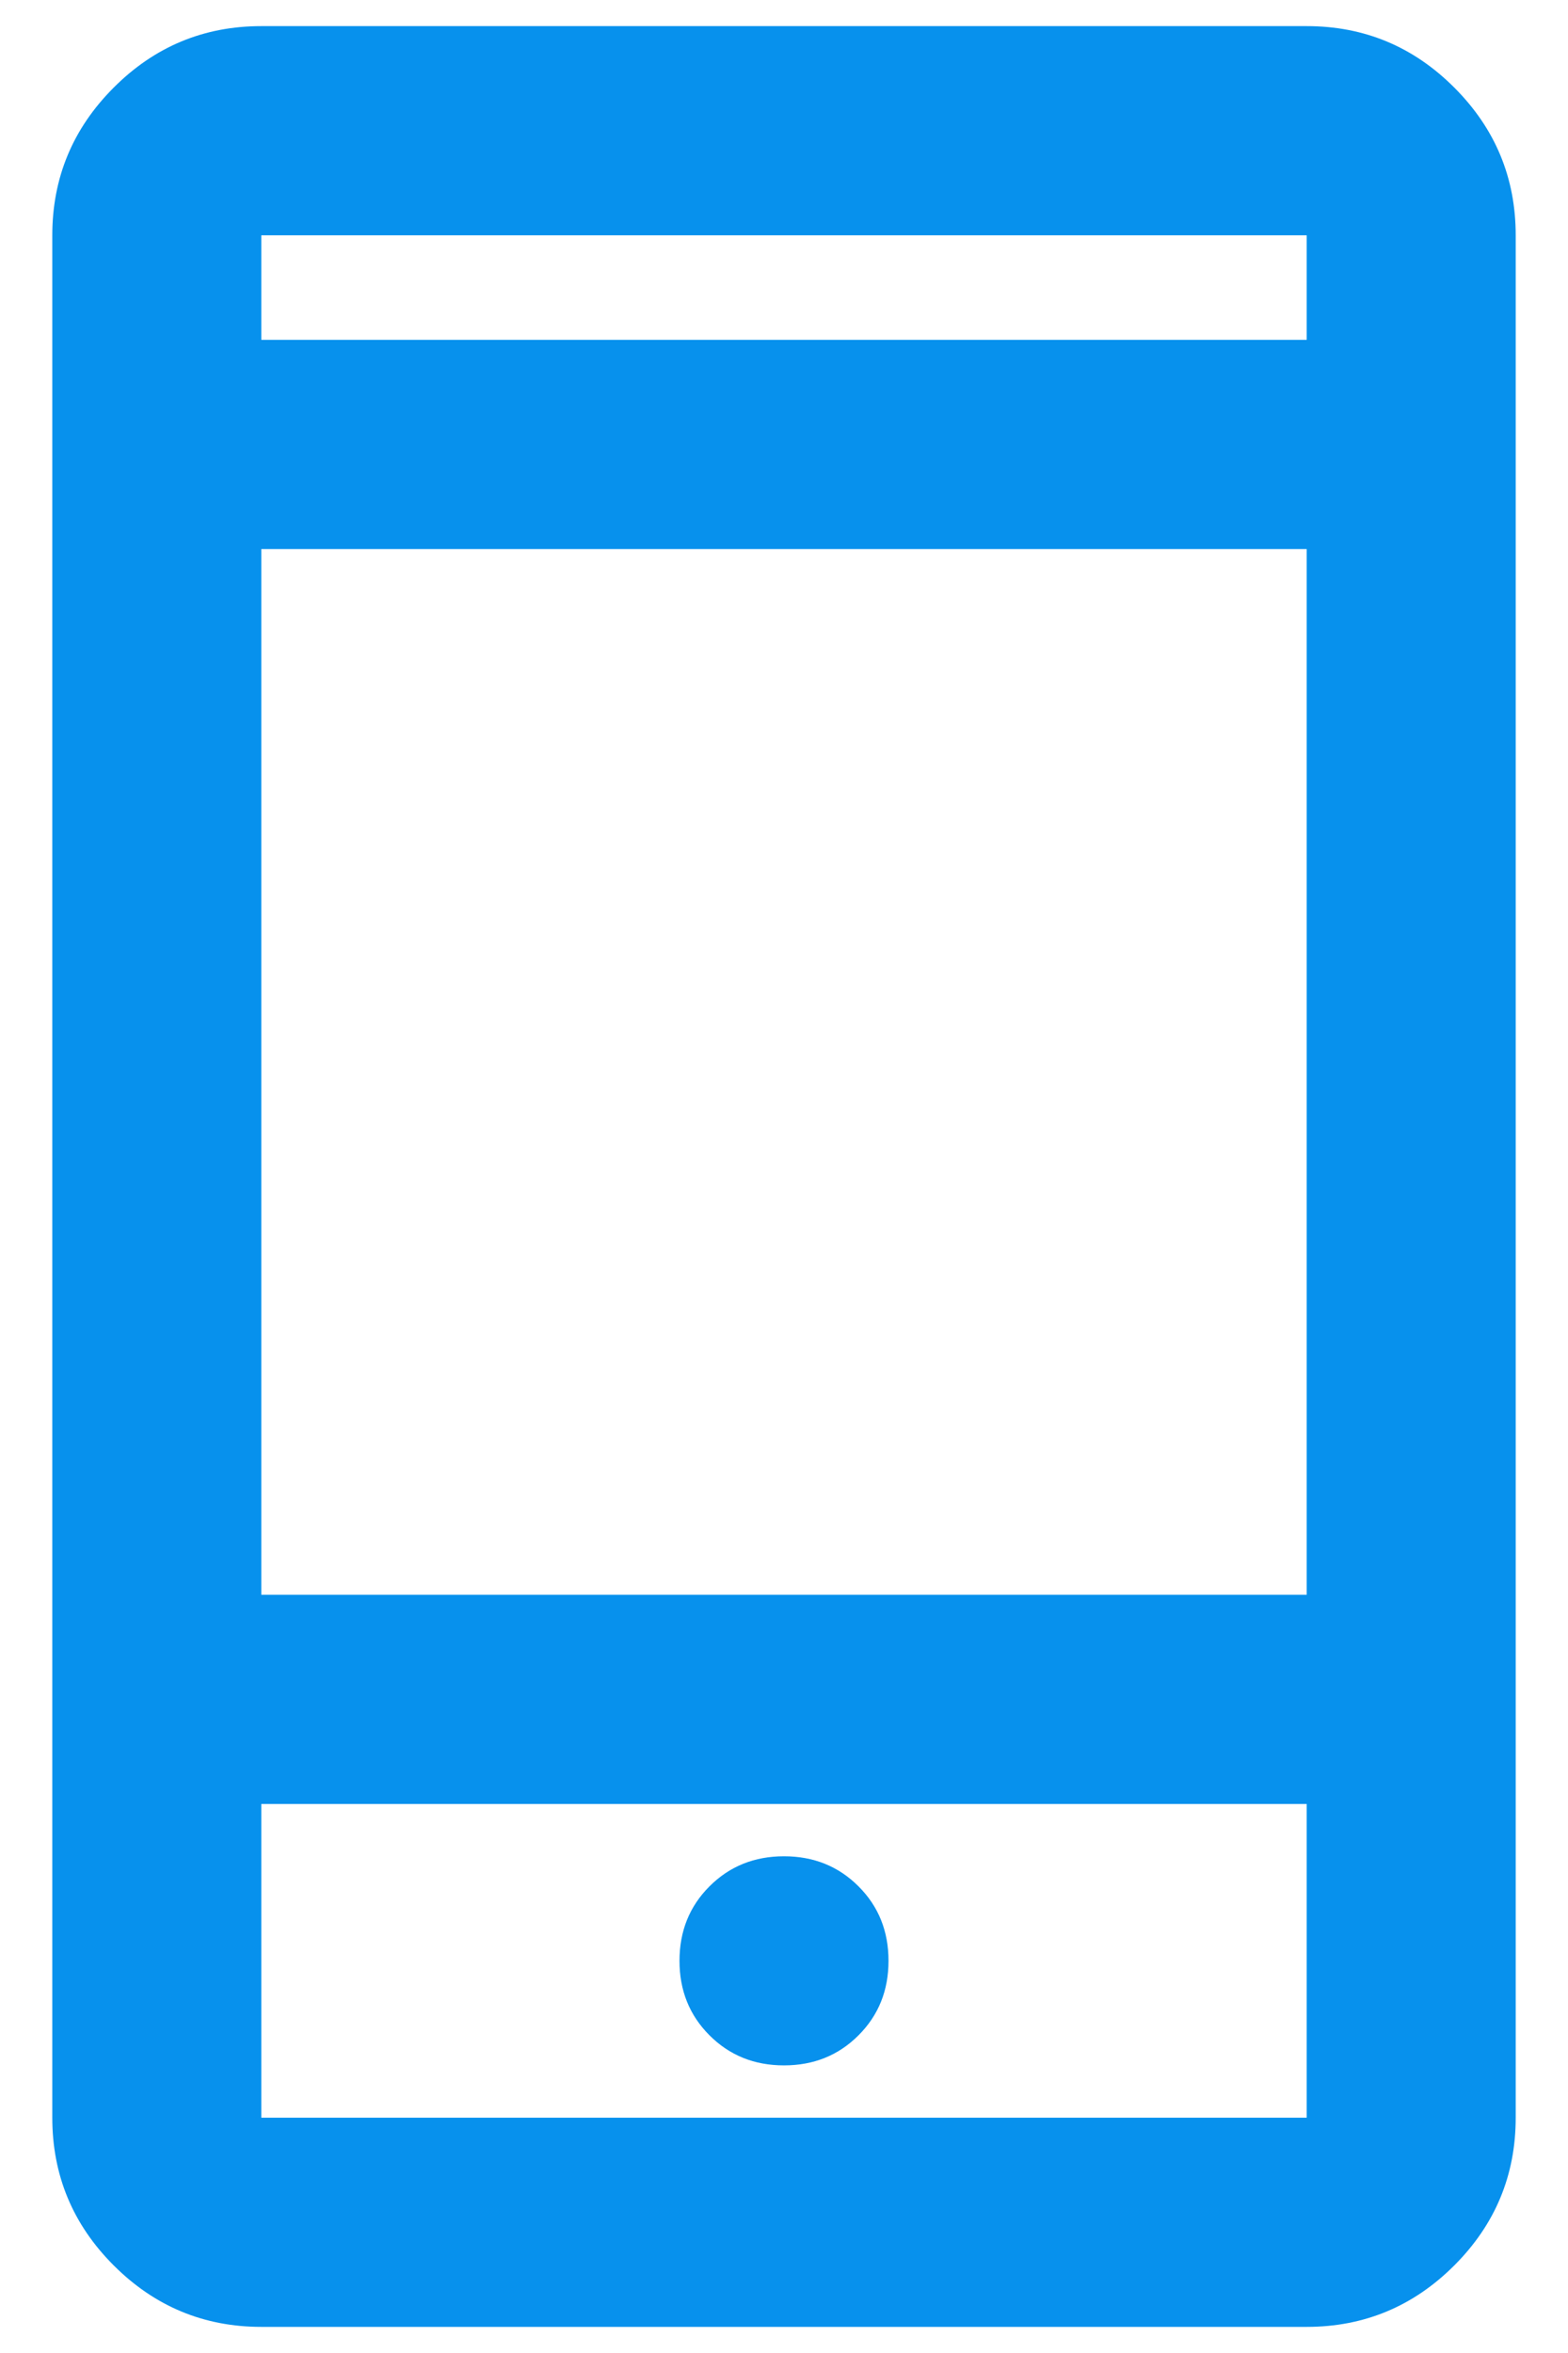 <?xml version="1.0" encoding="UTF-8"?>
<svg xmlns="http://www.w3.org/2000/svg" width="20" height="30" viewBox="0 0 20 30" fill="none">
  <path d="M3.333 29.667C2.6 29.667 1.972 29.405 1.45 28.883C0.928 28.361 0.667 27.733 0.667 27V3C0.667 2.267 0.928 1.639 1.45 1.117C1.972 0.594 2.6 0.333 3.333 0.333H16.667C17.4 0.333 18.028 0.594 18.55 1.117C19.072 1.639 19.333 2.267 19.333 3V27C19.333 27.733 19.072 28.361 18.55 28.883C18.028 29.405 17.4 29.667 16.667 29.667H3.333ZM3.333 23V27H16.667V23H3.333ZM10 26.333C10.378 26.333 10.694 26.206 10.95 25.95C11.206 25.694 11.333 25.378 11.333 25C11.333 24.622 11.206 24.305 10.95 24.05C10.694 23.794 10.378 23.667 10 23.667C9.622 23.667 9.306 23.794 9.05 24.05C8.794 24.305 8.667 24.622 8.667 25C8.667 25.378 8.794 25.694 9.05 25.95C9.306 26.206 9.622 26.333 10 26.333ZM3.333 20.333H16.667V7H3.333V20.333ZM3.333 4.333H16.667V3H3.333V4.333Z" fill="#0791ED"></path>
</svg>
